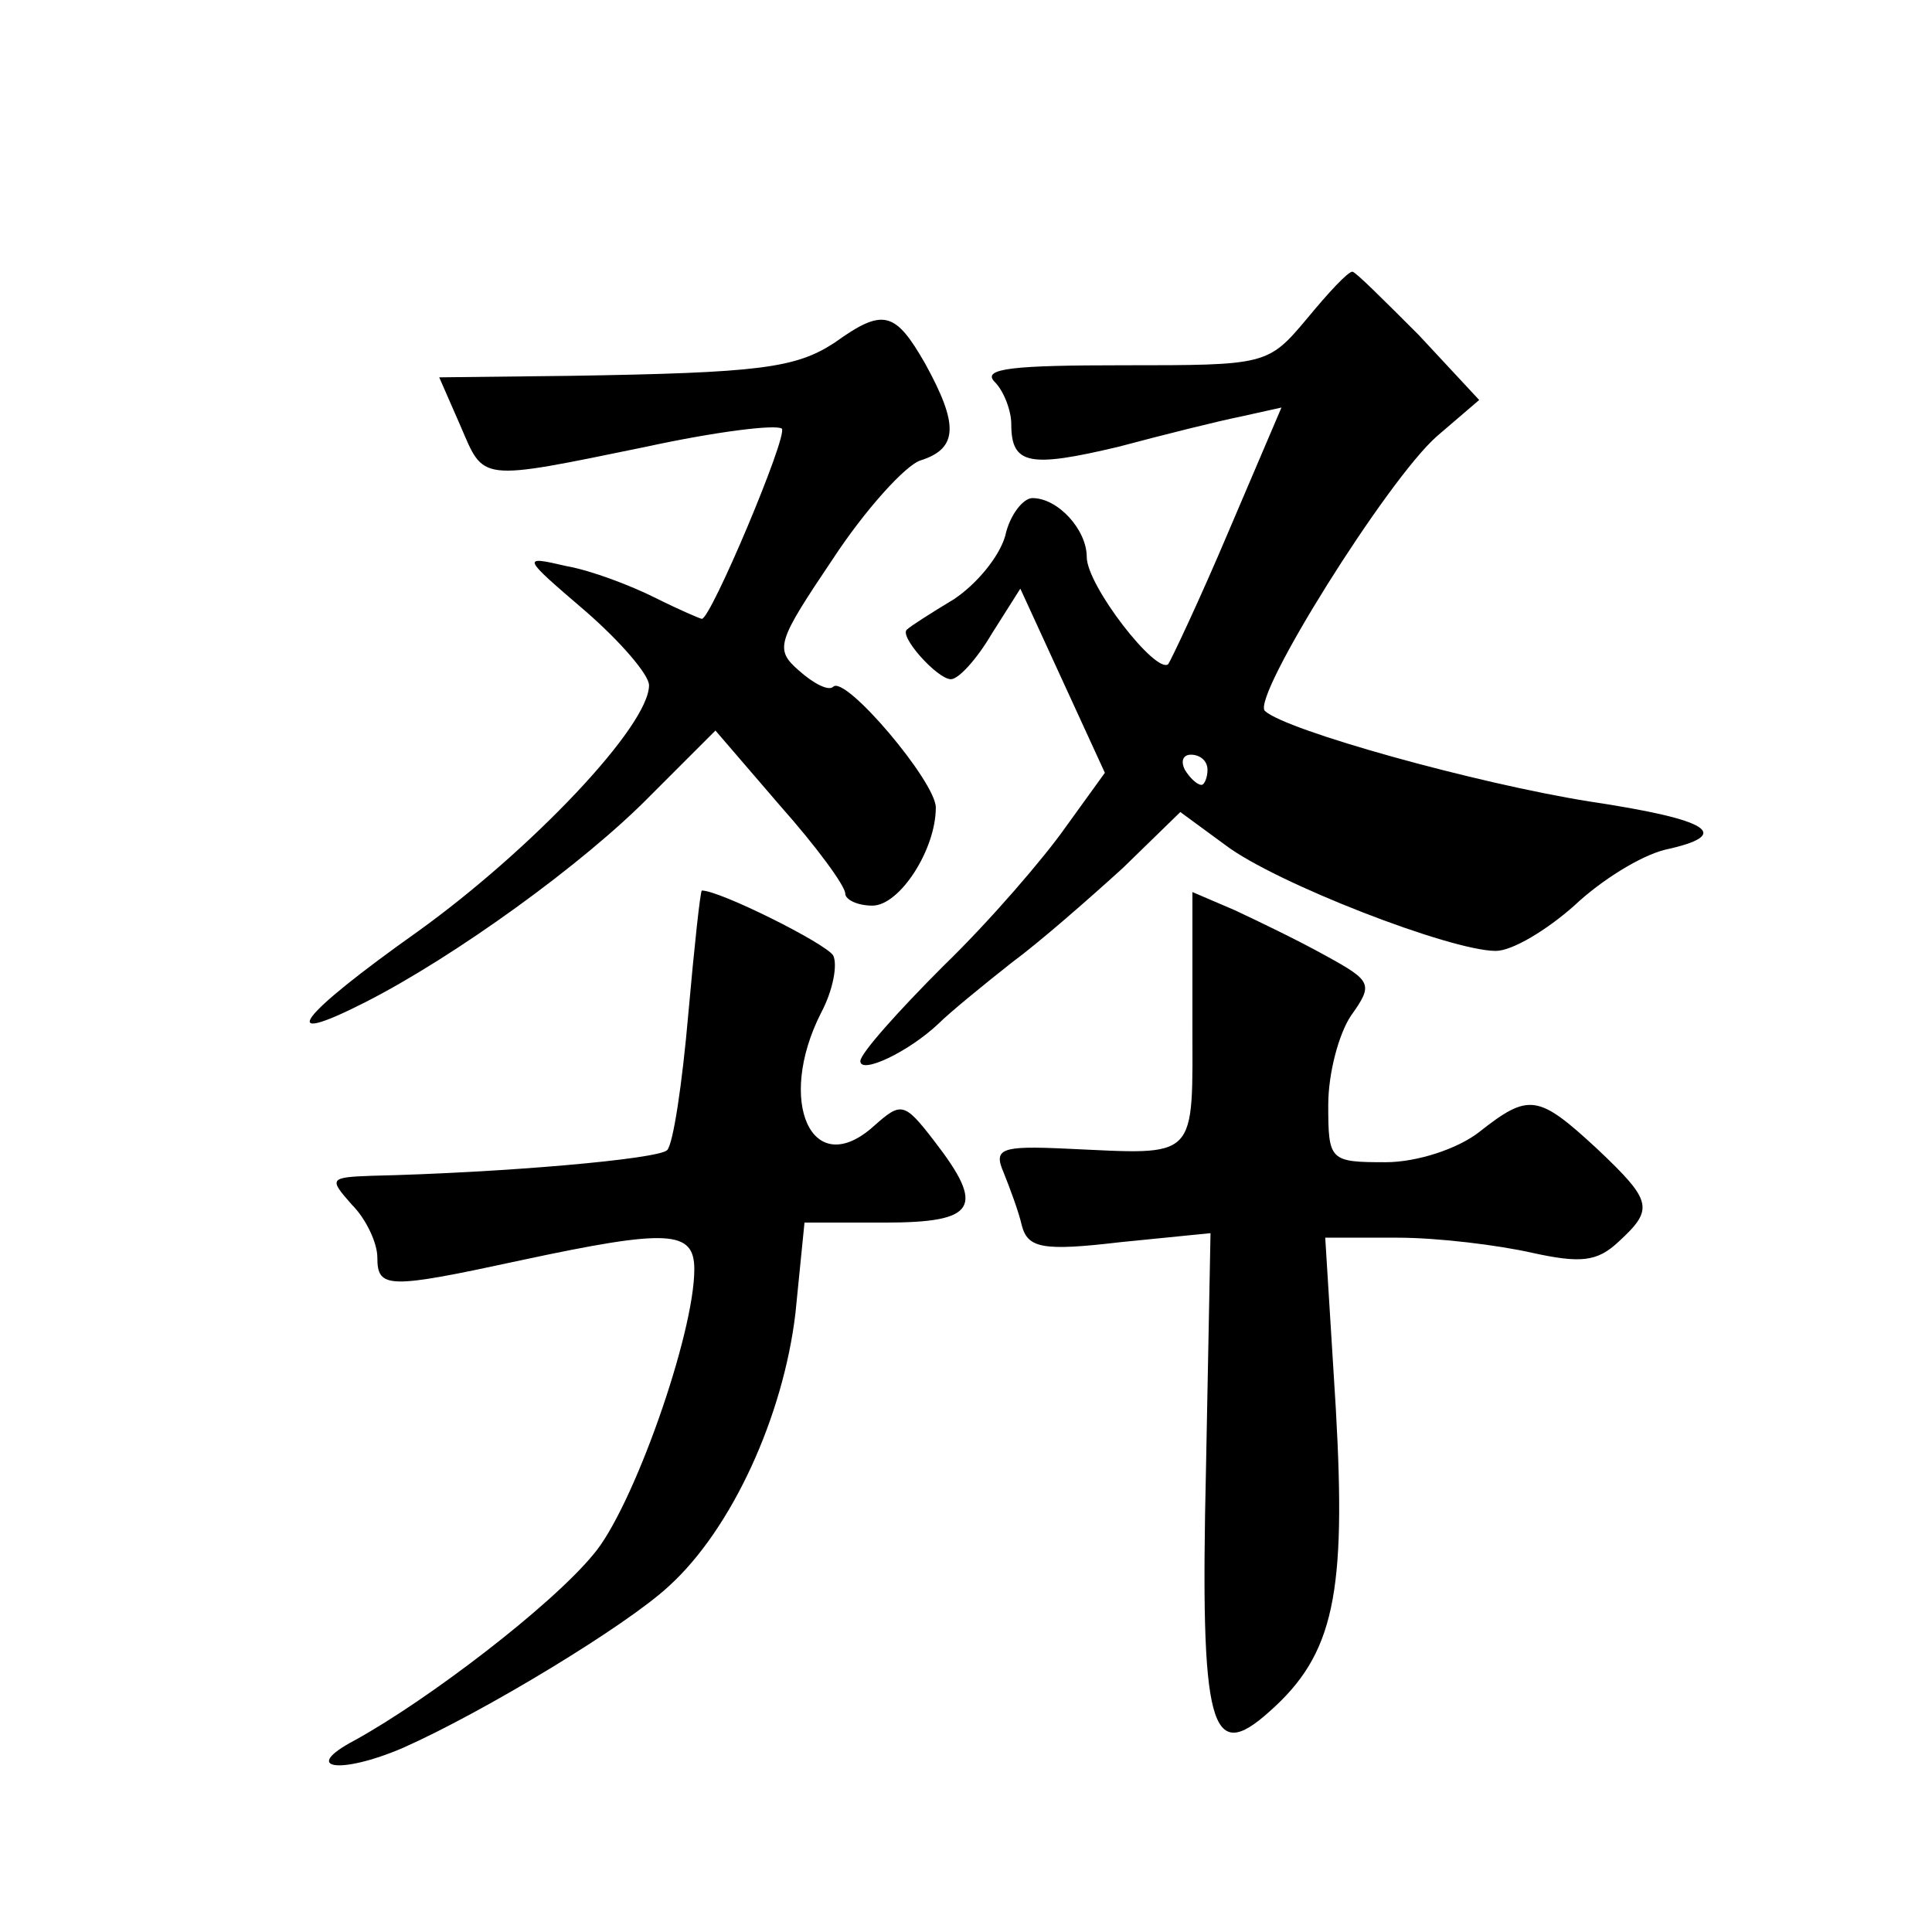 <?xml version="1.0" standalone="no"?>
<!DOCTYPE svg PUBLIC "-//W3C//DTD SVG 20010904//EN"
 "http://www.w3.org/TR/2001/REC-SVG-20010904/DTD/svg10.dtd">
<svg version="1.0" xmlns="http://www.w3.org/2000/svg"
 width="128pt" height="128pt" viewBox="0 0 128 128"
 preserveAspectRatio="xMidYMid meet">
<g transform="translate(0,128) scale(0.1,-0.1)"
fill="#0" stroke="none">
<path d="M866 1069 c-26 -31 -27 -31 -122 -31 -72 0 -94 -2 -85 -11 6 -6 11 -19
11 -28 0 -27 12 -29 71 -15 30 8 66 17 81 20 l27 6 -35 -82 c-19 -45 -38 -85 -40
-88 -8 -7 -54 52 -54 71 0 18 -19 39 -36 39 -6 0 -15 -11 -18 -25 -4 -14 -19 -32
-34 -42 -15 -9 -29 -18 -31 -20 -6 -4 20 -33 29 -33 5 0 17 13 27 30 l19 30 28
-61 28 -61 -26 -36 c-14 -20 -50 -62 -81 -92 -30 -30 -55 -58 -55 -63 0 -9 32 6
52 25 7 7 29 25 48 40 19 14 52 43 74 63 l38 37 30 -22 c33 -25 149 -70 179 -70
11 0 34 14 52 30 18 17 44 33 60 37 46 10 30 20 -50 32 -75 12 -201 47 -215 60
-9 9 81 153 114 182 l28 24 -40 43 c-23 23 -42 42 -44 42 -3 0 -16 -14 -30 -31z
m-66 -299 c0 -5 -2 -10 -4 -10 -3 0 -8 5 -11 10 -3 6 -1 10 4 10 6 0 11 -4 11 -10z
M553 1053 c-26 -17 -50 -20 -175 -22 l-87 -1 14 -32 c16 -37 11 -37 123 -14 46
10 86 15 90 12 4 -5 -47 -126 -53 -126 -1 0 -15 6 -31 14 -16 8 -42 18 -59 21 -30
7 -29 6 13 -30 23 -20 42 -42 42 -49 0 -27 -78 -109 -153 -163 -79 -56 -96 -78
-35 -47 59 30 145 92 189 137 l43 43 43 -50 c24 -27 43 -53 43 -58 0 -4 8 -8 18
-8 18 0 42 37 42 65 0 17 -60 88 -68 80 -3 -3 -13 2 -23 11 -16 14 -14 19 23 74
21 32 48 62 58 65 25 8 25 24 3 64 -20 35 -28 37 -60 14z M456 608 c-4 -46 -10
-86 -14 -90 -6 -6 -109 -15 -196 -17 -28 -1 -28 -2 -13 -19 10 -10 17 -26 17 -35
0 -21 7 -21 95 -2 98 21 115 20 115 -6 0 -43 -41 -159 -67 -189 -28 -34 -109 -96
-158 -123 -36 -19 -10 -23 32 -5 54 24 148 81 176 107 42 38 76 113 84 181 l6 60
53 0 c61 0 67 10 33 54 -20 26 -22 26 -40 10 -41 -37 -65 16 -35 75 8 15 11 32
8 38 -5 8 -75 43 -87 43 -1 0 -5 -37 -9 -82z M790 605 c0 -95 5 -90 -84 -86 -43
2 -48 0 -41 -16 4 -10 10 -26 12 -35 4 -15 14 -17 65 -11 l60 6 -3 -156 c-4 -173
3 -196 42 -161 43 38 51 78 44 201 l-7 113 48 0 c27 0 67 -5 89 -10 32 -7 43 -6
57 7 24 22 23 27 -14 62 -39 36 -45 37 -78 11 -14 -11 -41 -20 -62 -20 -37 0 -38
1 -38 38 0 21 7 47 15 59 15 21 14 23 -17 40 -18 10 -45 23 -60 30 l-28 12 0 -84z"/>
</g>
</svg>
